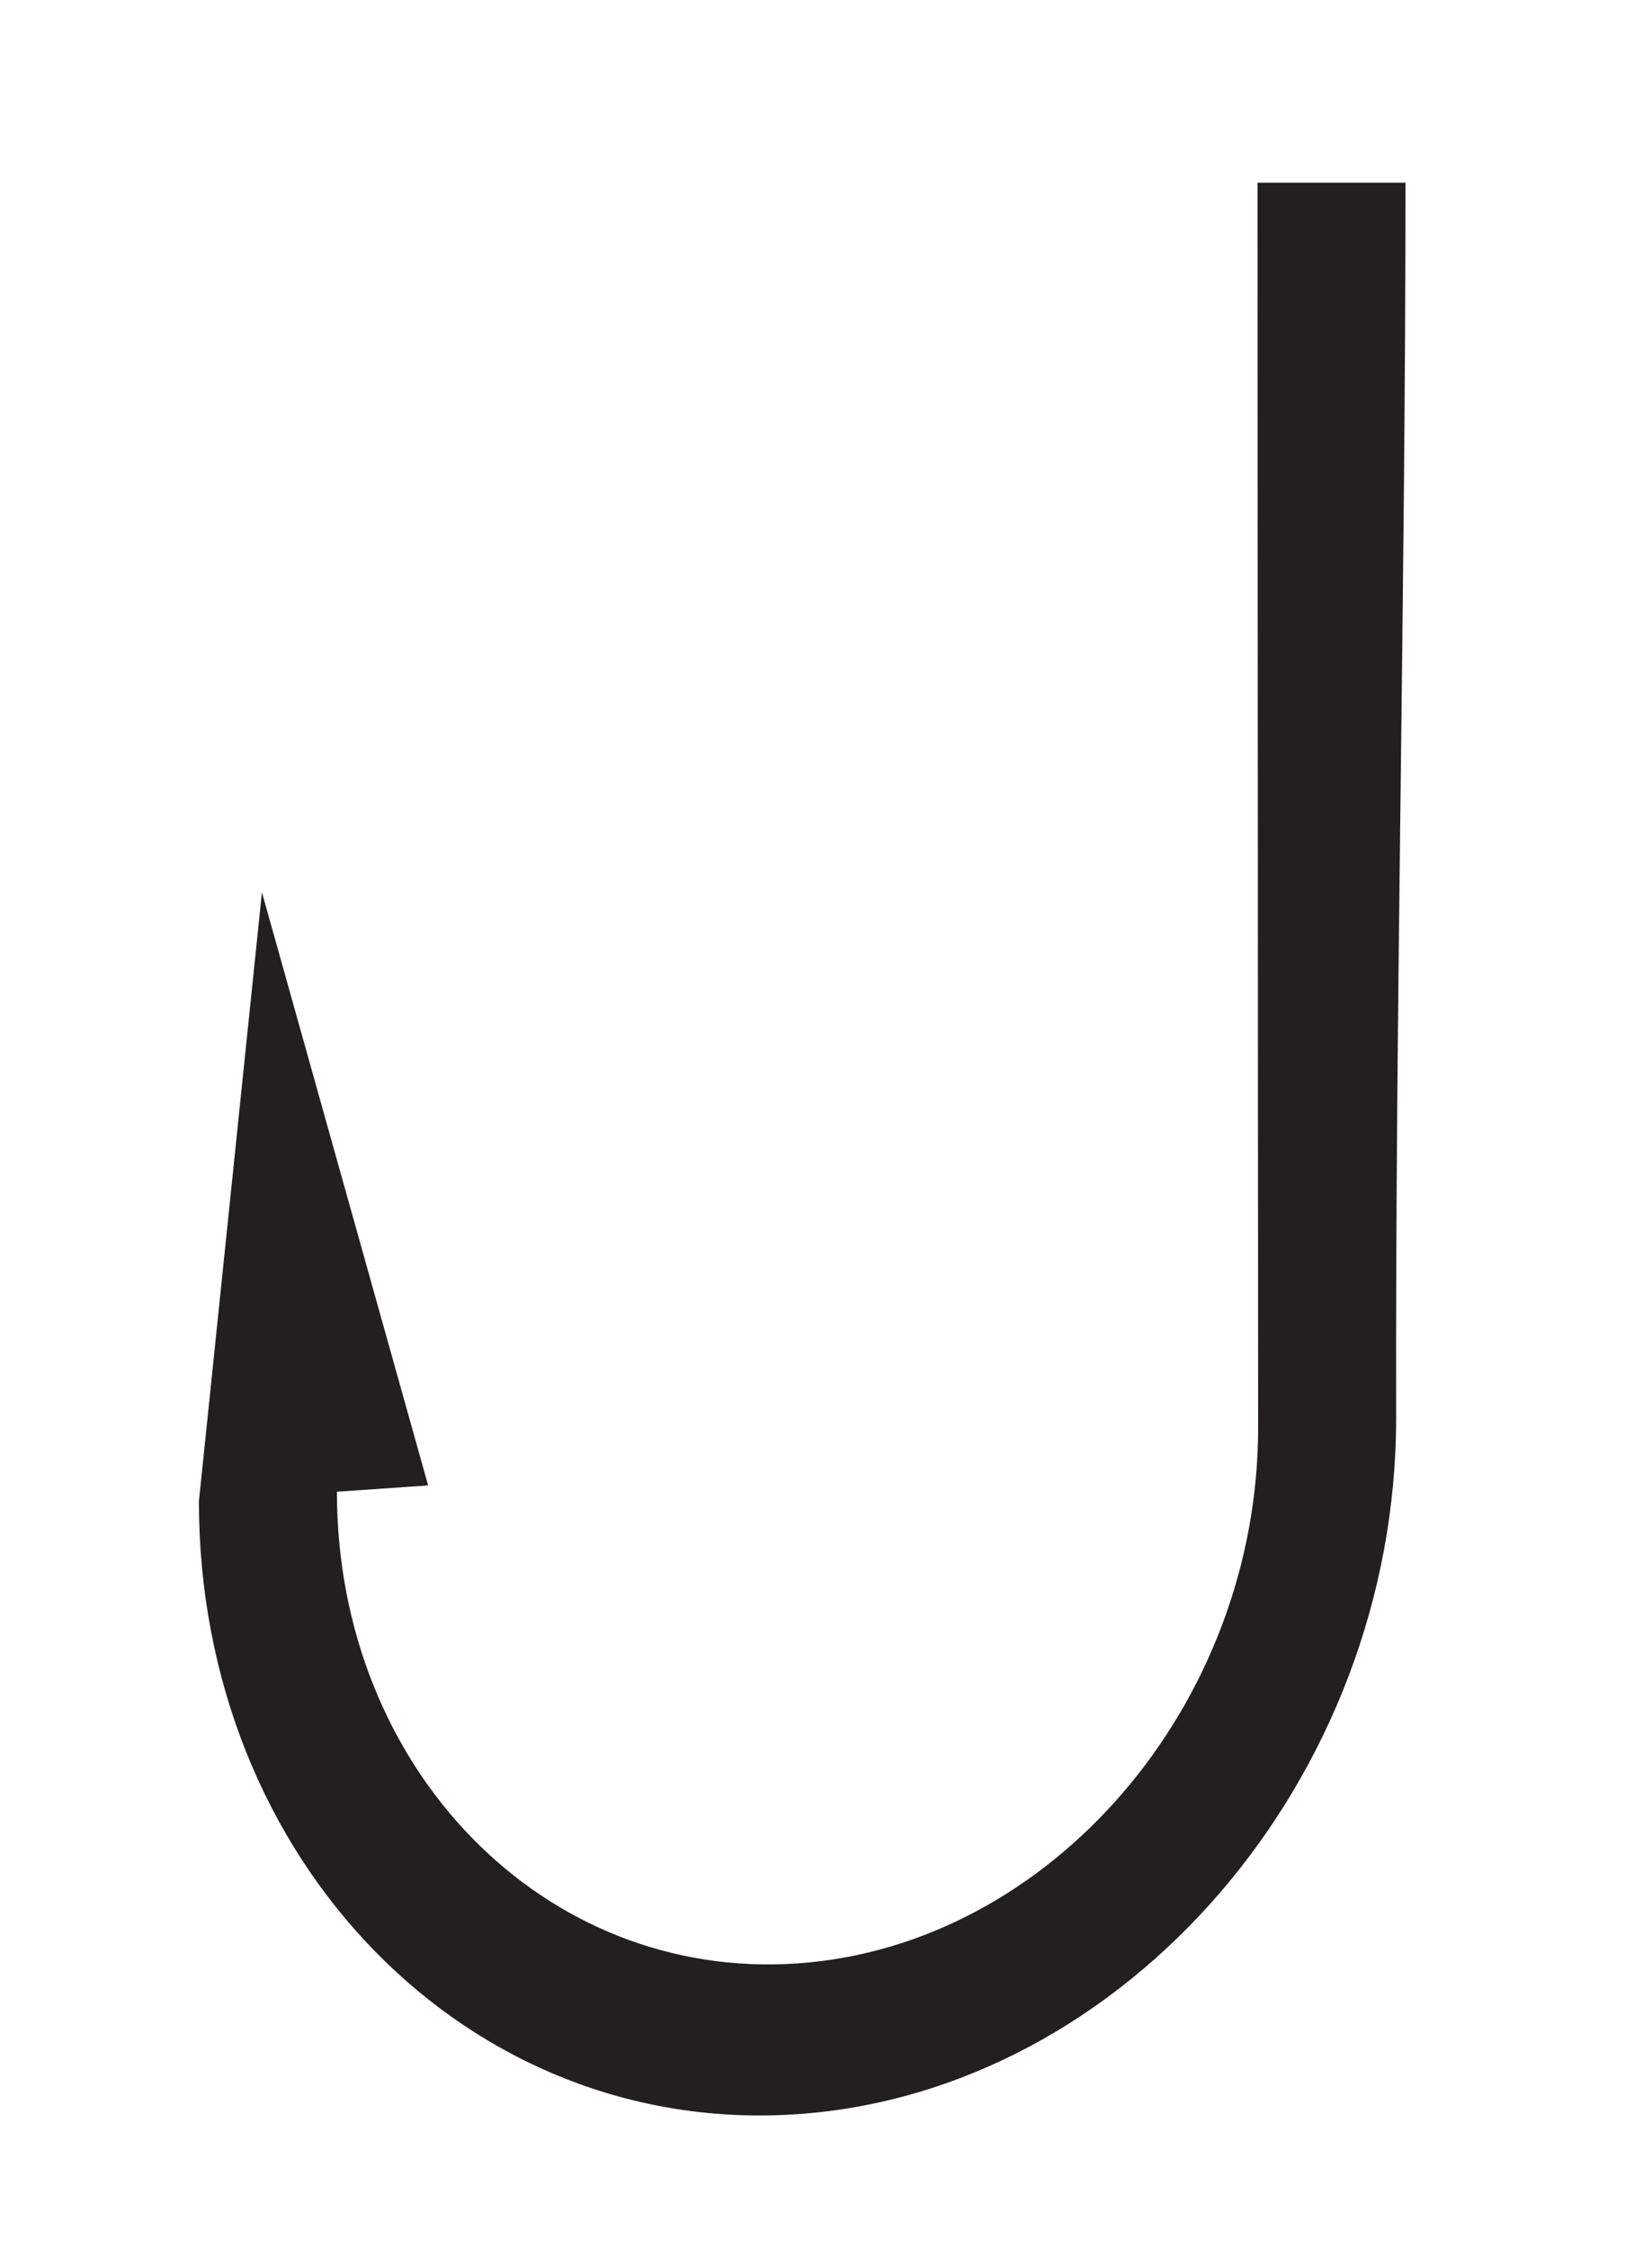 <svg data-name="Layer 1" xmlns="http://www.w3.org/2000/svg" viewBox="0 0 176.91 240.69"><path d="M134.67 19.56c0 44.38.05 88.93.06 133.28 0 29.66-22.19 55.47-49.32 57.36s-49.33-20.82-49.33-50.5l9.77-.67-17.8-63.5-6.75 65.2c0 38.51 28.88 68.06 64.11 65.61s64.1-36 64.1-74.53c-.09-44.29 1-88 1-132.25z" fill="#231f20"/></svg>